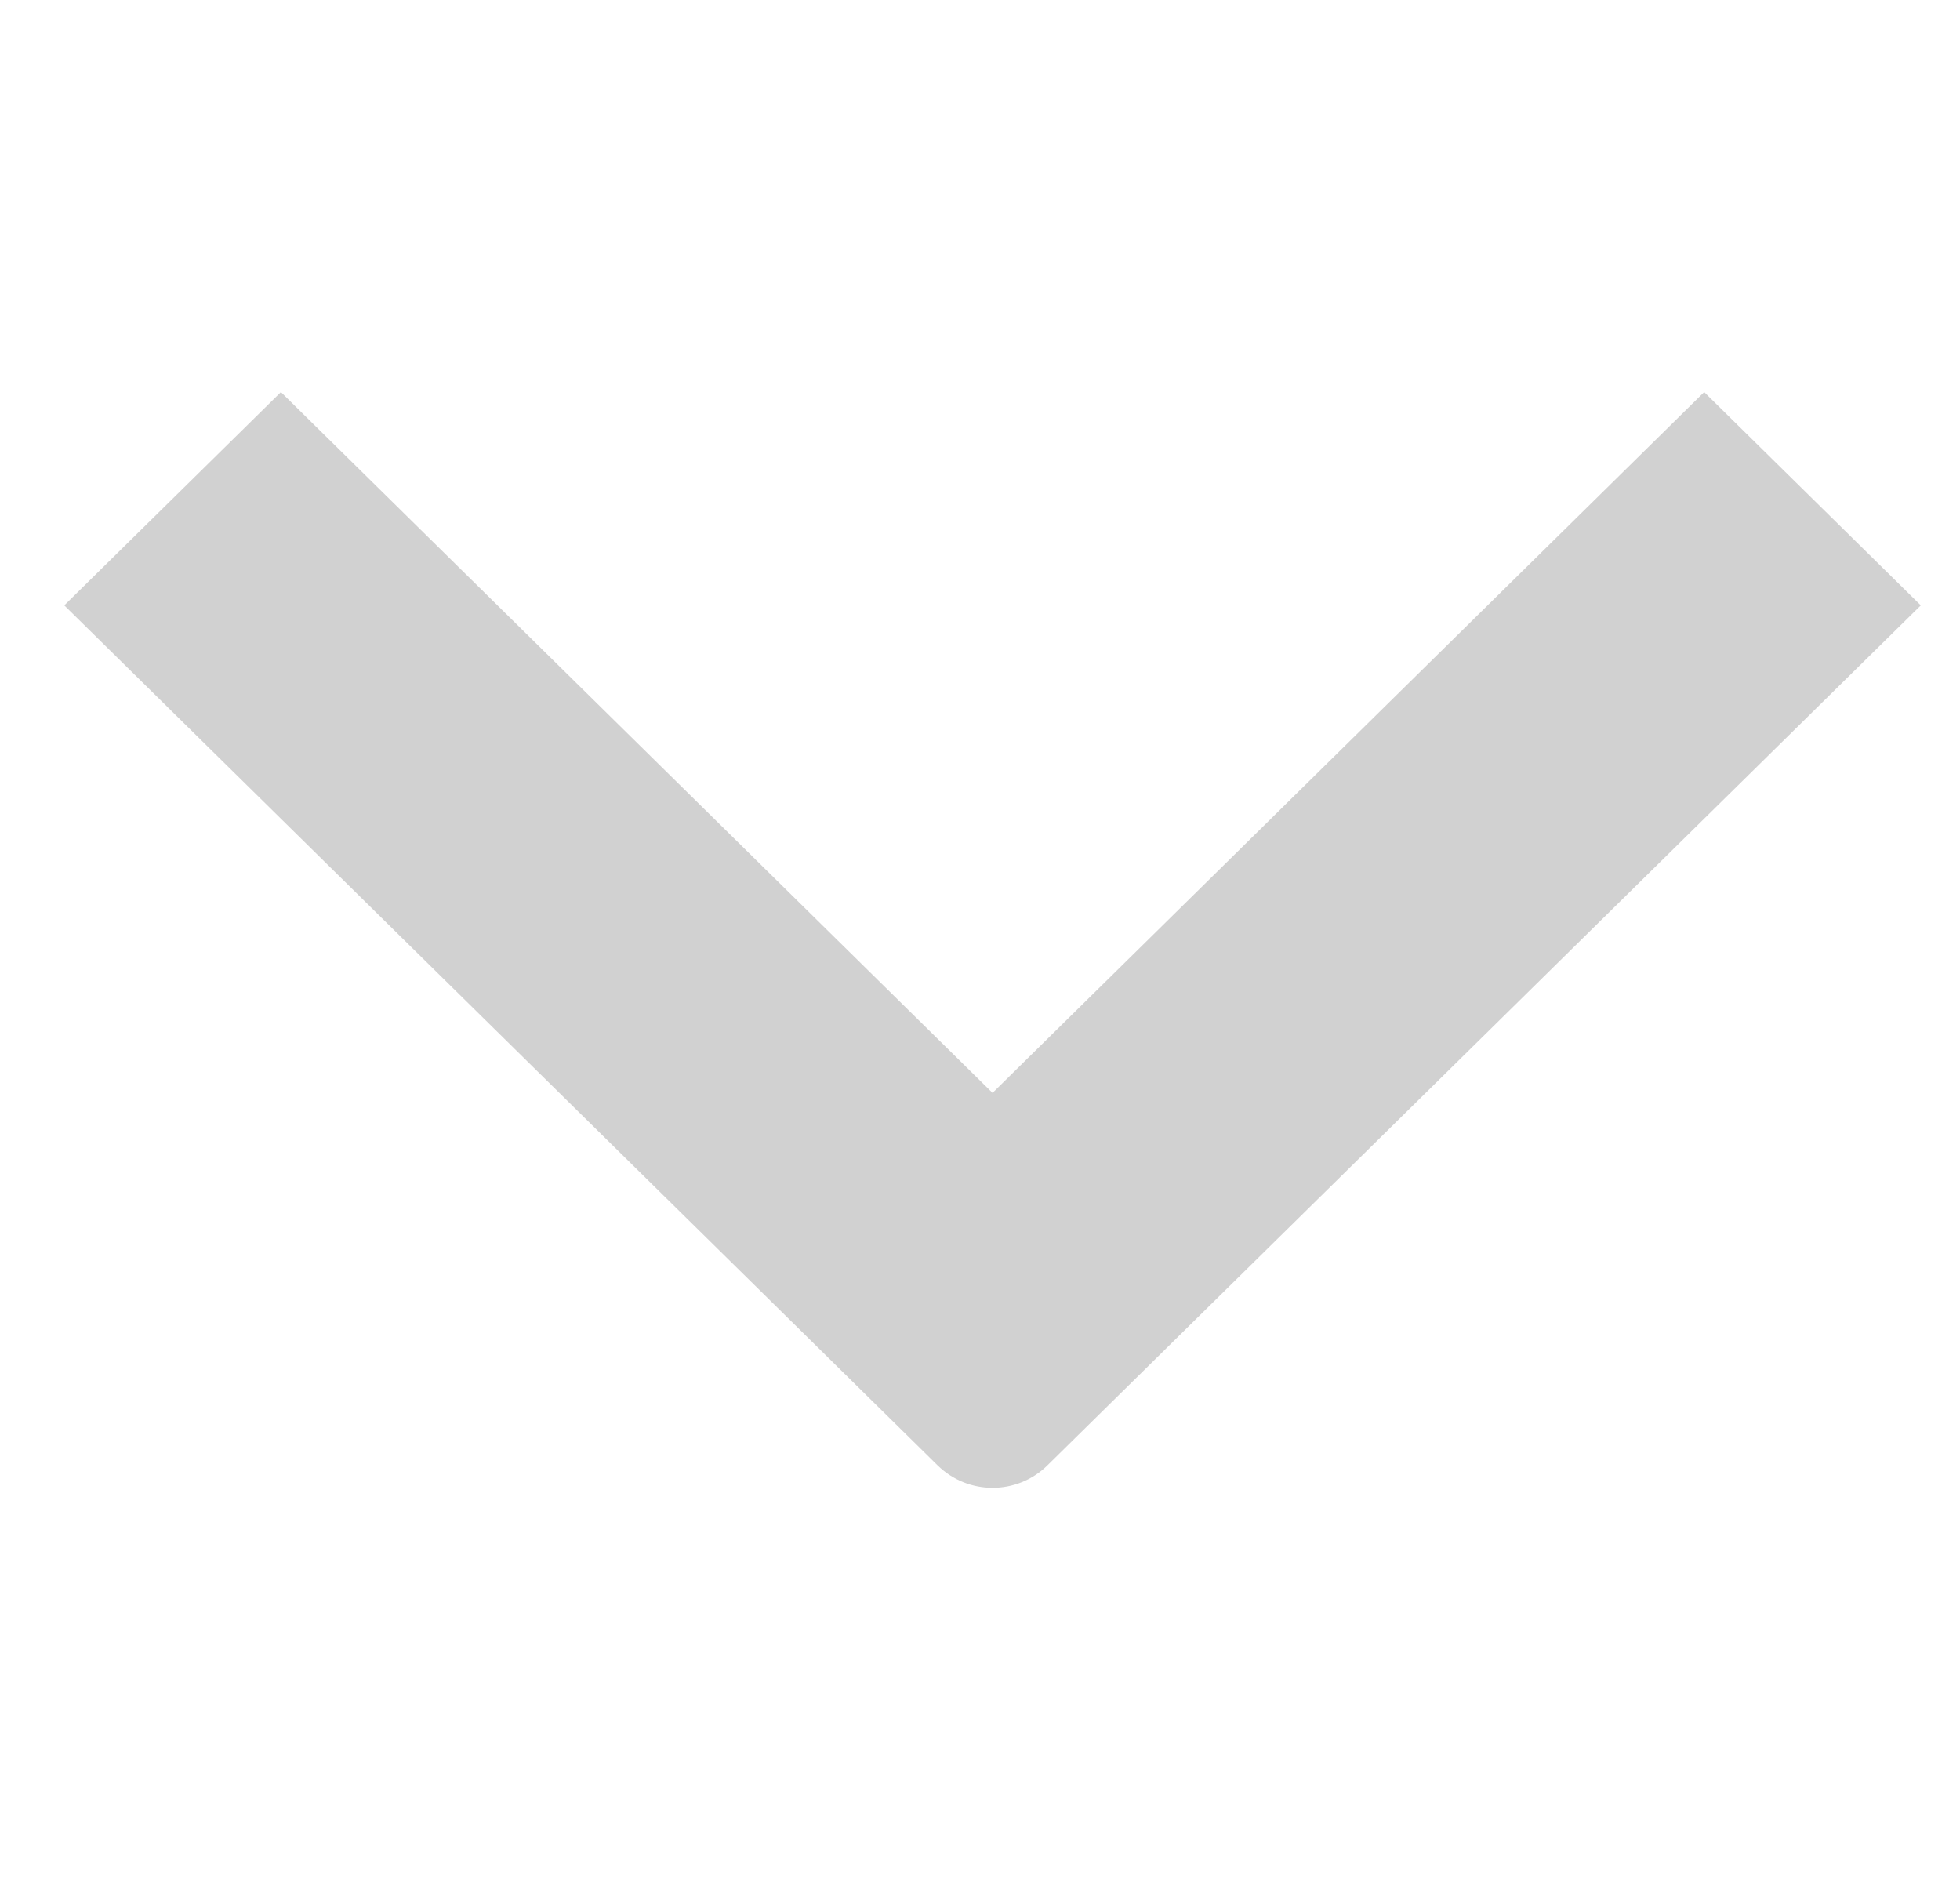 <svg width="25" height="24" viewBox="0 0 25 24" fill="none" xmlns="http://www.w3.org/2000/svg">
<g id="arrow2">
<path id="arrow2_2" d="M24.5 7.72L21.737 5L12.66 13.937L3.583 5L0.82 7.72L11.958 18.686C12.348 19.069 12.972 19.069 13.361 18.686L24.5 7.72Z" fill="#D1D1D1"/>
</g>
</svg>
